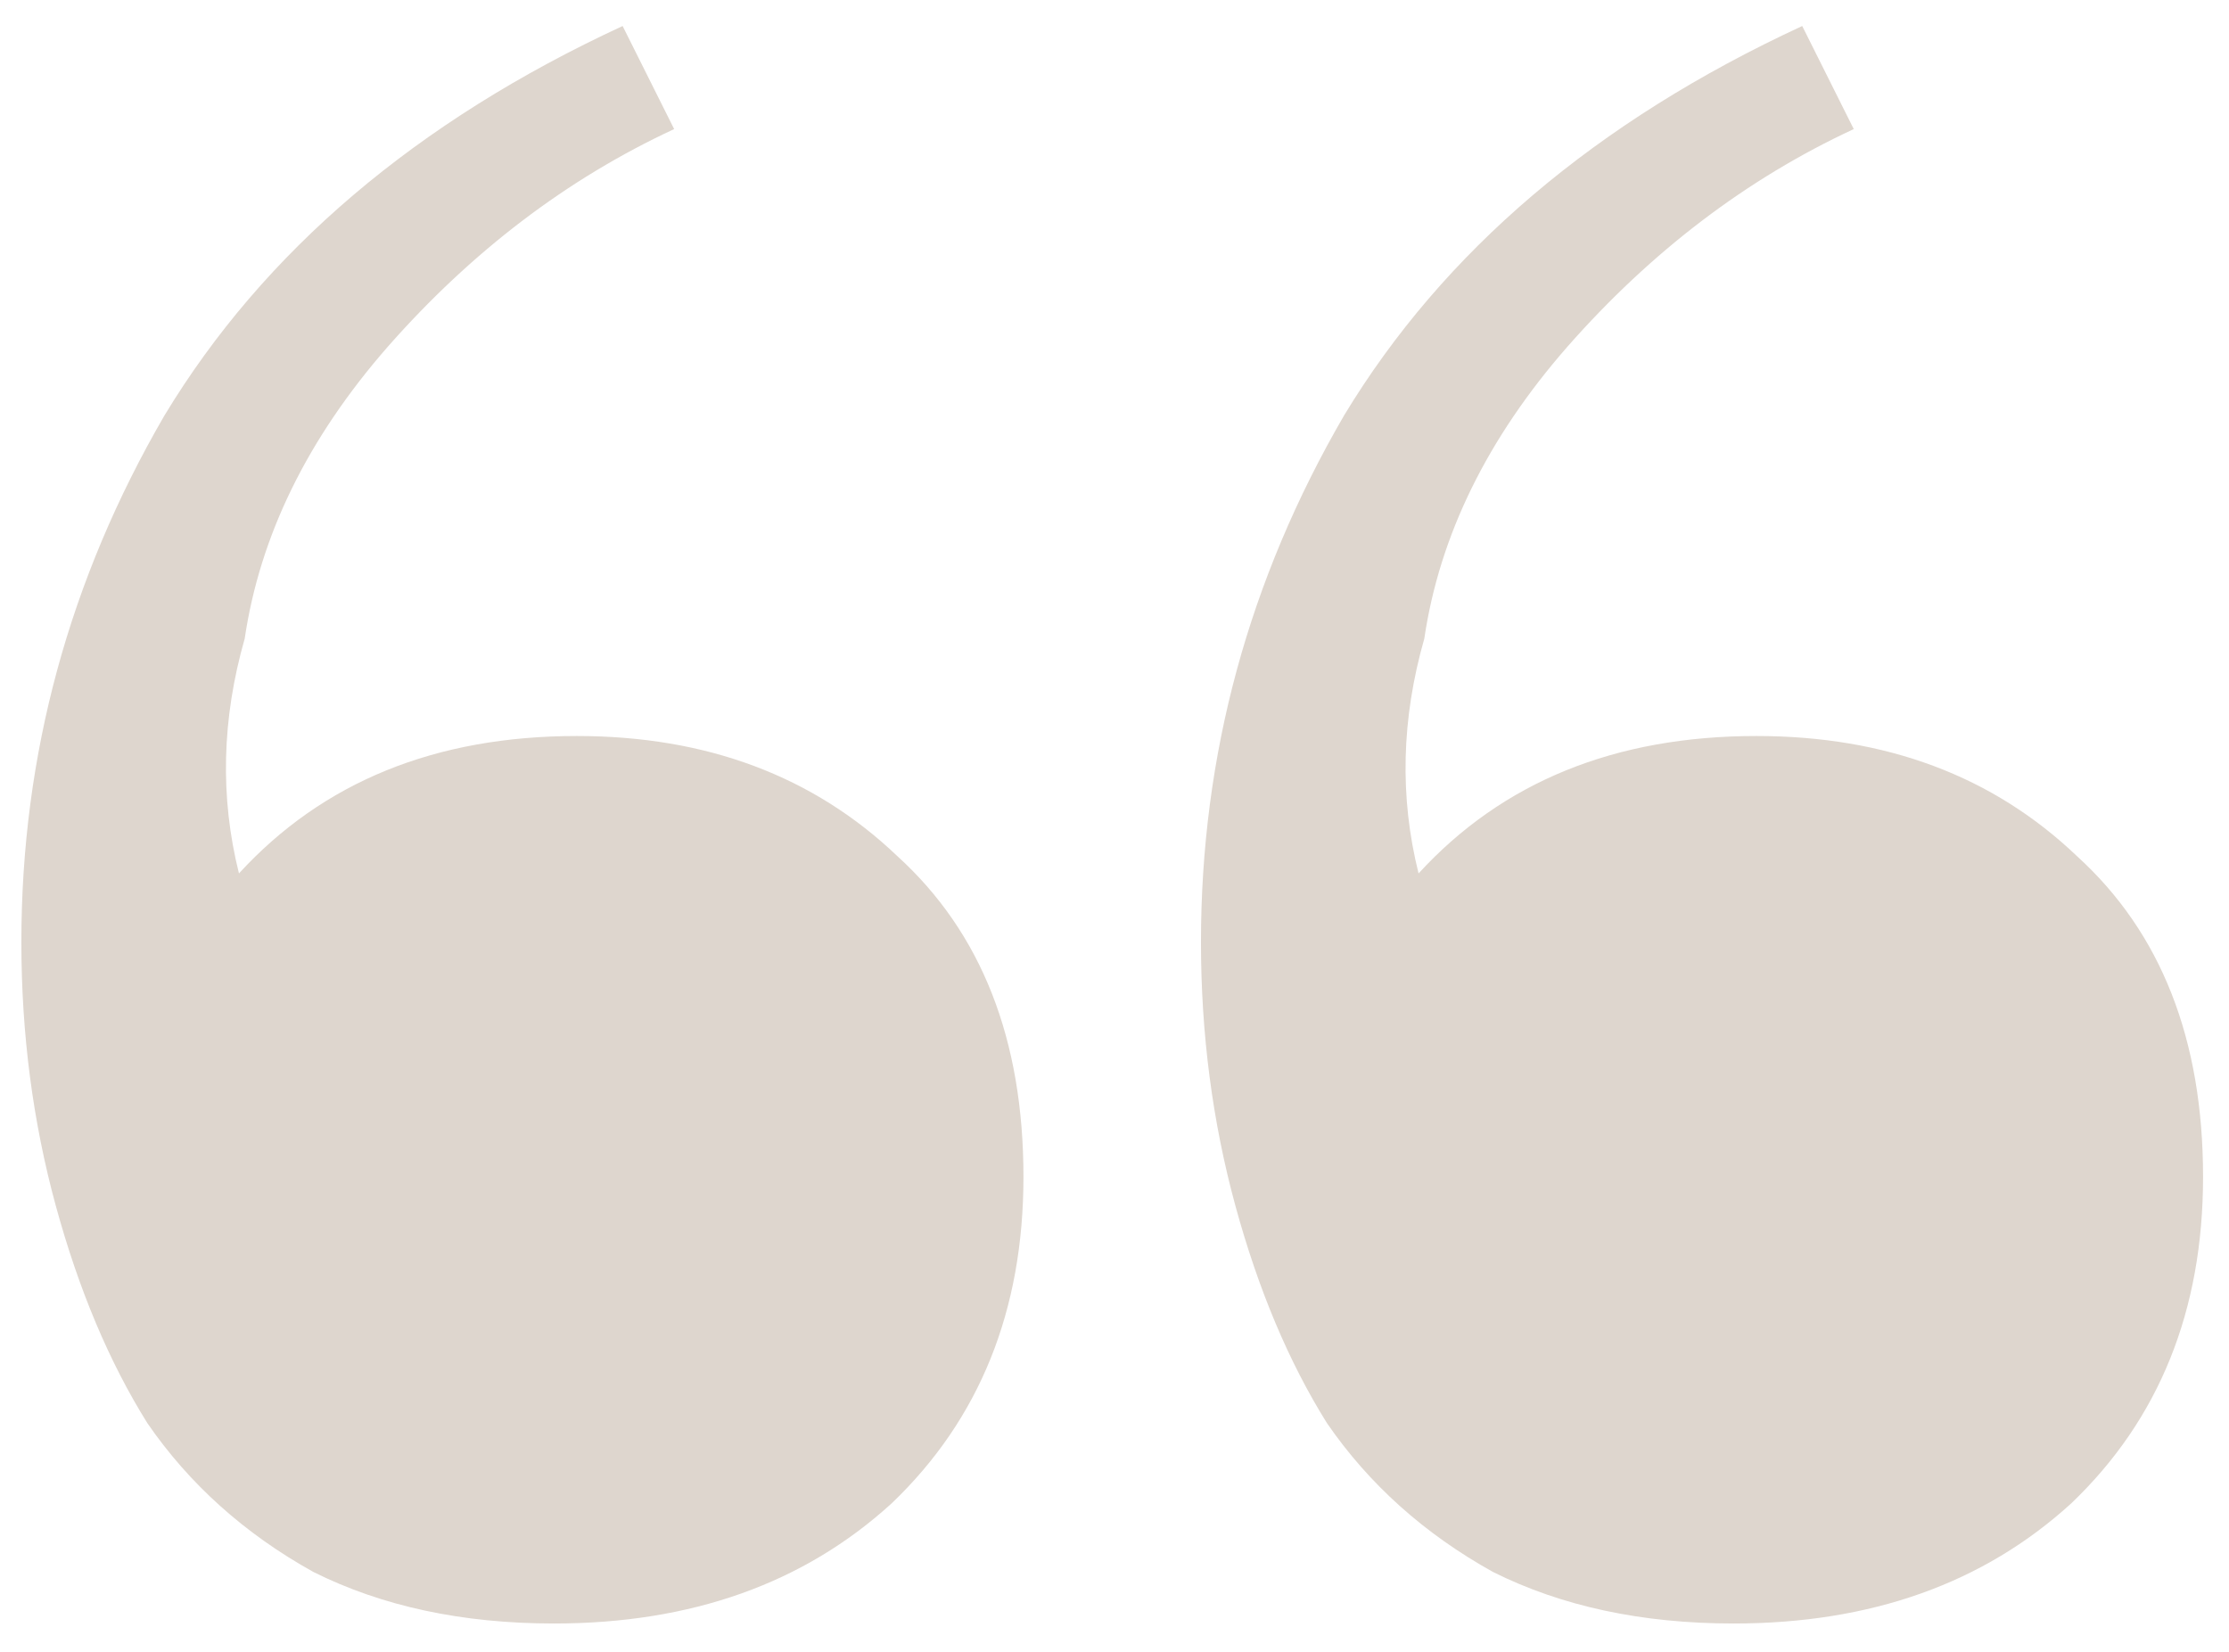<svg width="58" height="43" viewBox="0 0 58 43" fill="none" xmlns="http://www.w3.org/2000/svg">
<path d="M14.413 42.248C12.029 42.248 9.943 41.801 8.155 40.907C6.367 39.914 4.927 38.622 3.834 37.033C2.841 35.444 2.046 33.556 1.45 31.371C0.854 29.186 0.556 26.901 0.556 24.517C0.556 19.65 1.798 15.08 4.281 10.809C6.864 6.538 10.837 3.16 16.201 0.677L17.542 3.359C14.761 4.65 12.277 6.538 10.092 9.021C8.006 11.405 6.764 13.938 6.367 16.62C5.771 18.706 5.721 20.742 6.218 22.729C8.403 20.345 11.334 19.153 15.009 19.153C18.386 19.153 21.168 20.196 23.353 22.282C25.538 24.269 26.631 27.05 26.631 30.626C26.631 34.103 25.489 36.934 23.204 39.119C20.919 41.205 17.989 42.248 14.413 42.248ZM45.107 42.248C42.723 42.248 40.637 41.801 38.849 40.907C37.061 39.914 35.621 38.622 34.528 37.033C33.535 35.444 32.74 33.556 32.144 31.371C31.548 29.186 31.25 26.901 31.25 24.517C31.25 19.65 32.492 15.08 34.975 10.809C37.558 6.538 41.531 3.16 46.895 0.677L48.236 3.359C45.455 4.65 42.971 6.538 40.786 9.021C38.7 11.405 37.458 13.938 37.061 16.62C36.465 18.706 36.415 20.742 36.912 22.729C39.097 20.345 42.028 19.153 45.703 19.153C49.08 19.153 51.862 20.196 54.047 22.282C56.232 24.269 57.325 27.05 57.325 30.626C57.325 34.103 56.183 36.934 53.898 39.119C51.613 41.205 48.683 42.248 45.107 42.248Z" fill="#DED6CE"/>
</svg>
